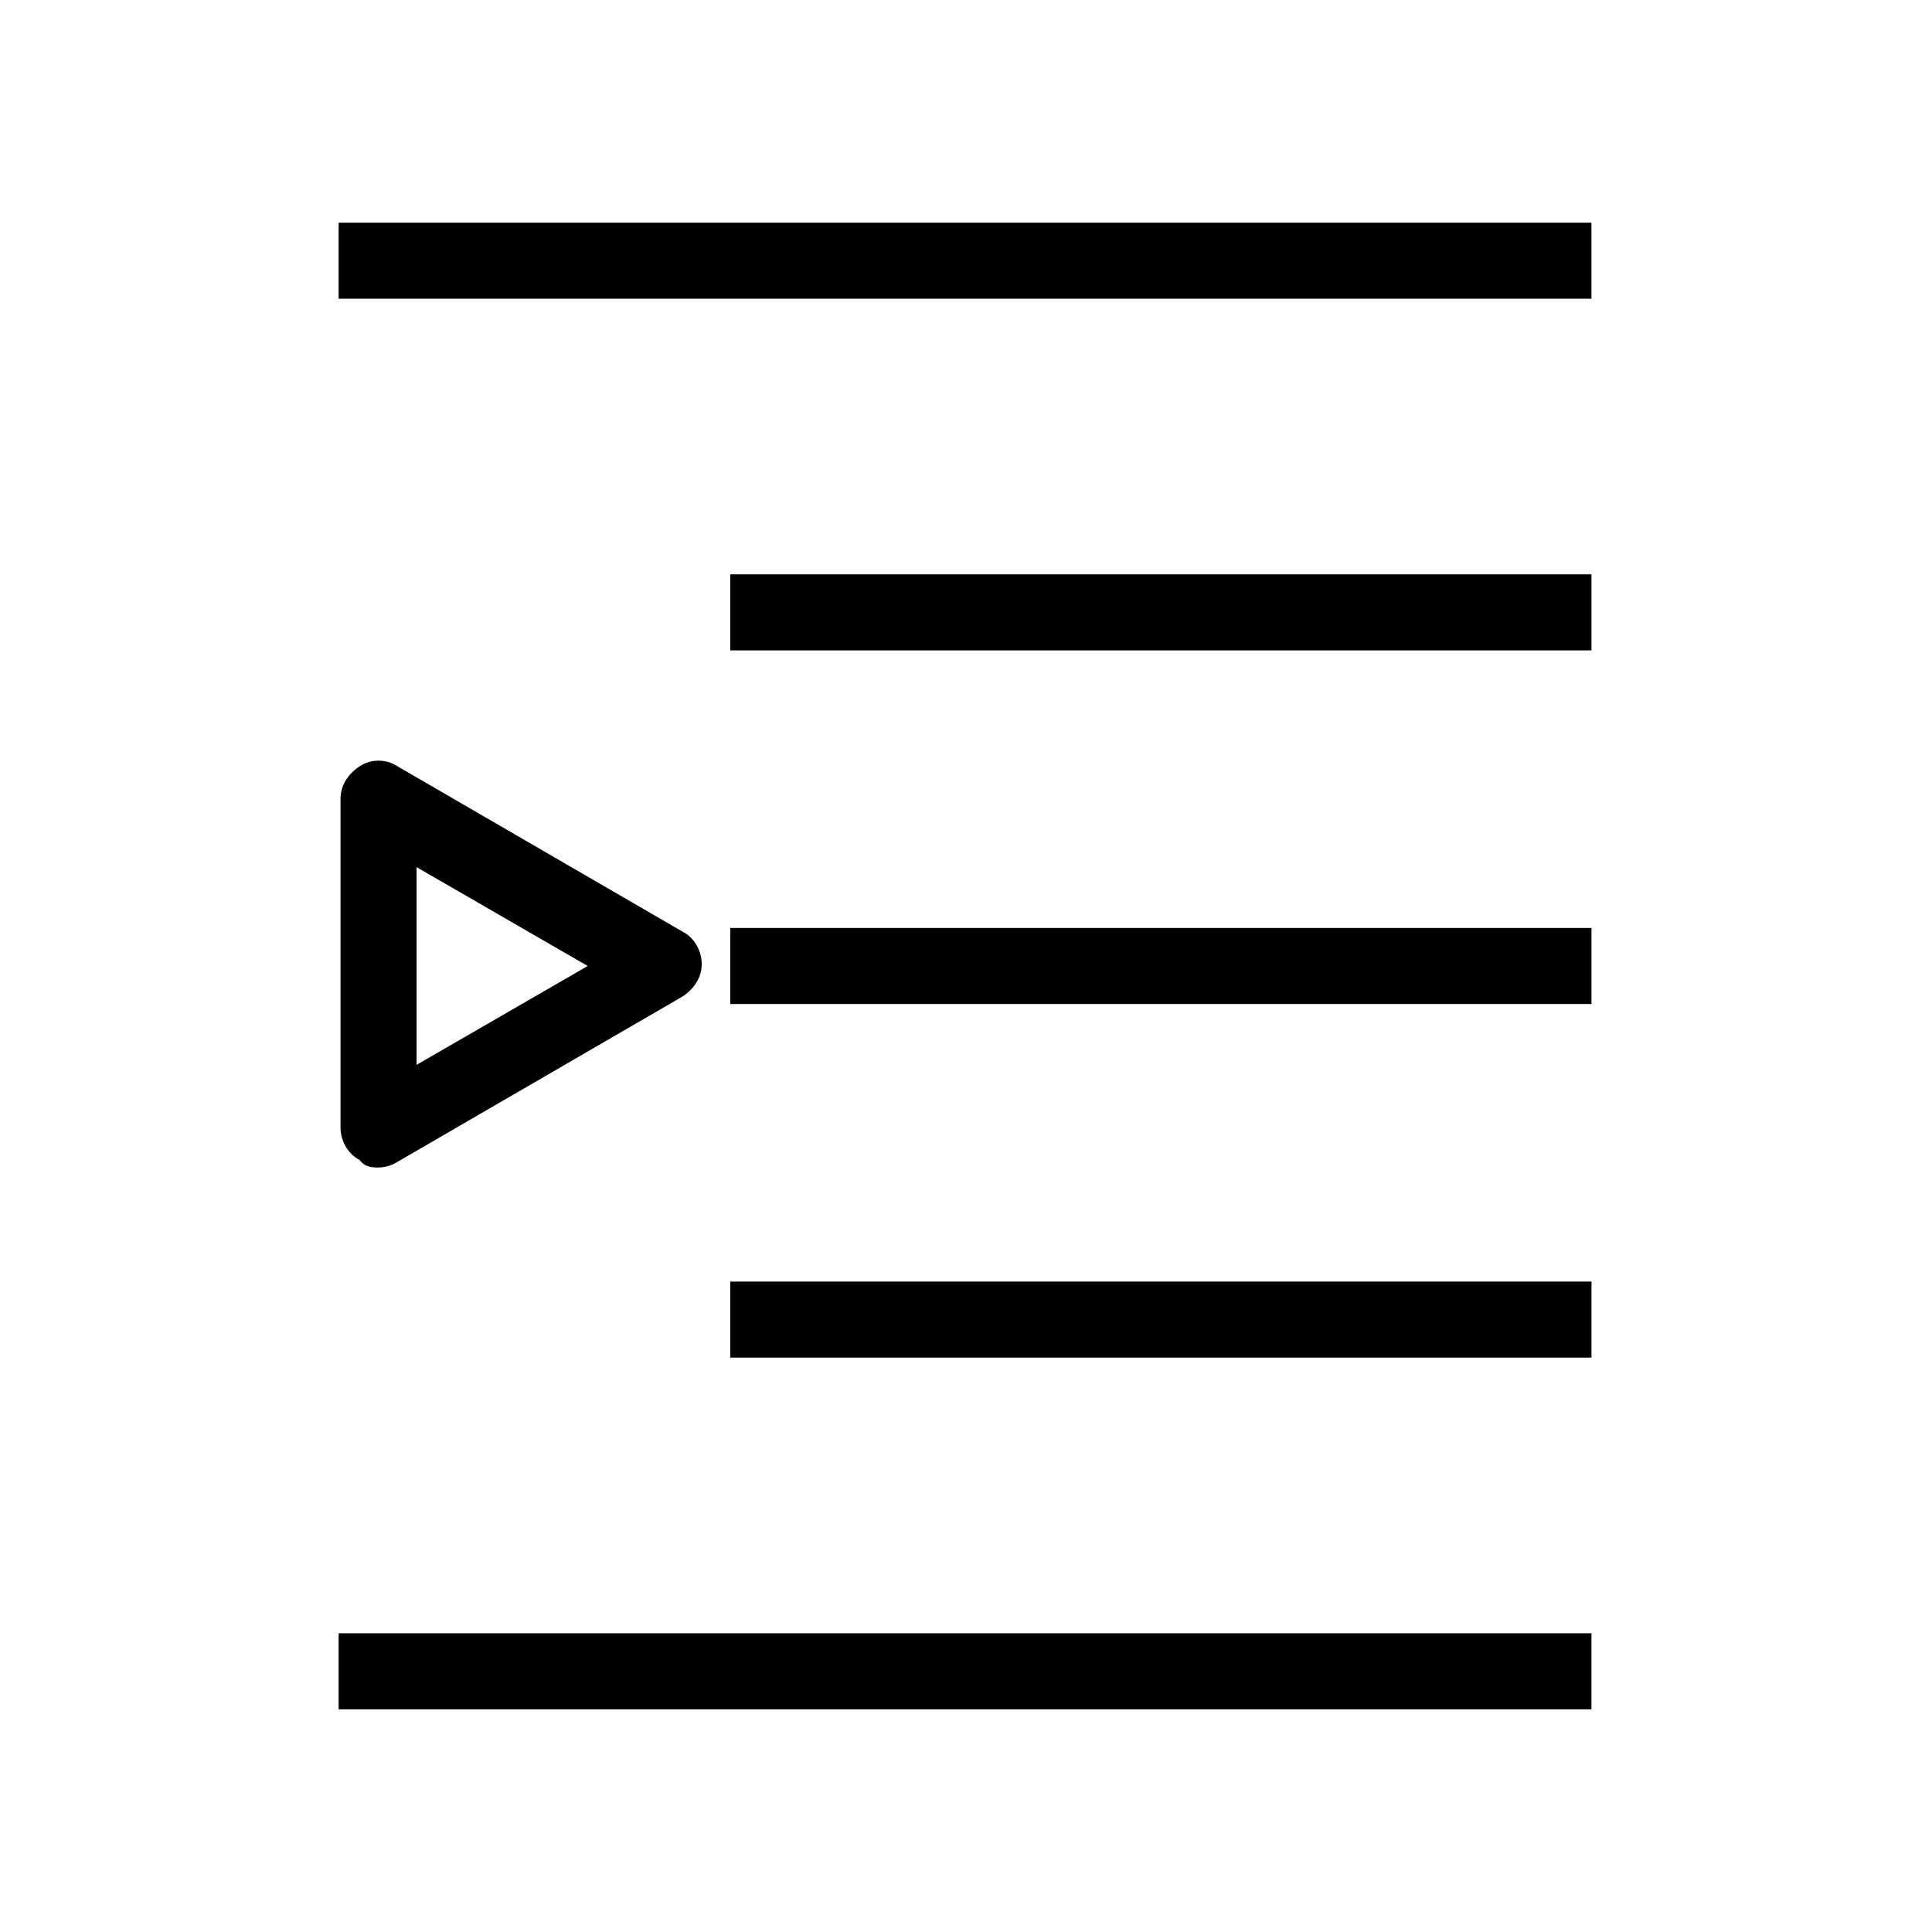 <?xml version="1.0" encoding="UTF-8"?>
<!-- Uploaded to: ICON Repo, www.iconrepo.com, Generator: ICON Repo Mixer Tools -->
<svg fill="#000000" width="800px" height="800px" version="1.1" viewBox="144 144 512 512" xmlns="http://www.w3.org/2000/svg">
 <g>
  <path d="m233.74 203.01h332.01v20.152h-332.01z"/>
  <path d="m337.53 296.21h228.23v20.152h-228.23z"/>
  <path d="m337.53 389.92h228.23v20.152h-228.23z"/>
  <path d="m337.53 483.63h228.23v20.152h-228.23z"/>
  <path d="m233.74 576.84h332.01v20.152h-332.01z"/>
  <path d="m244.32 453.4c1.512 0 3.527-0.504 5.039-1.512l75.57-43.832c3.023-2.016 5.039-5.039 5.039-8.566 0-3.527-2.016-7.055-5.039-8.566l-75.57-43.832c-3.023-2.016-7.055-2.016-10.078 0s-5.039 5.039-5.039 8.566v87.16c0 3.527 2.016 7.055 5.039 8.566 1.512 2.016 3.527 2.016 5.039 2.016zm10.078-79.602 45.344 26.199-45.344 26.199z"/>
 </g>
</svg>